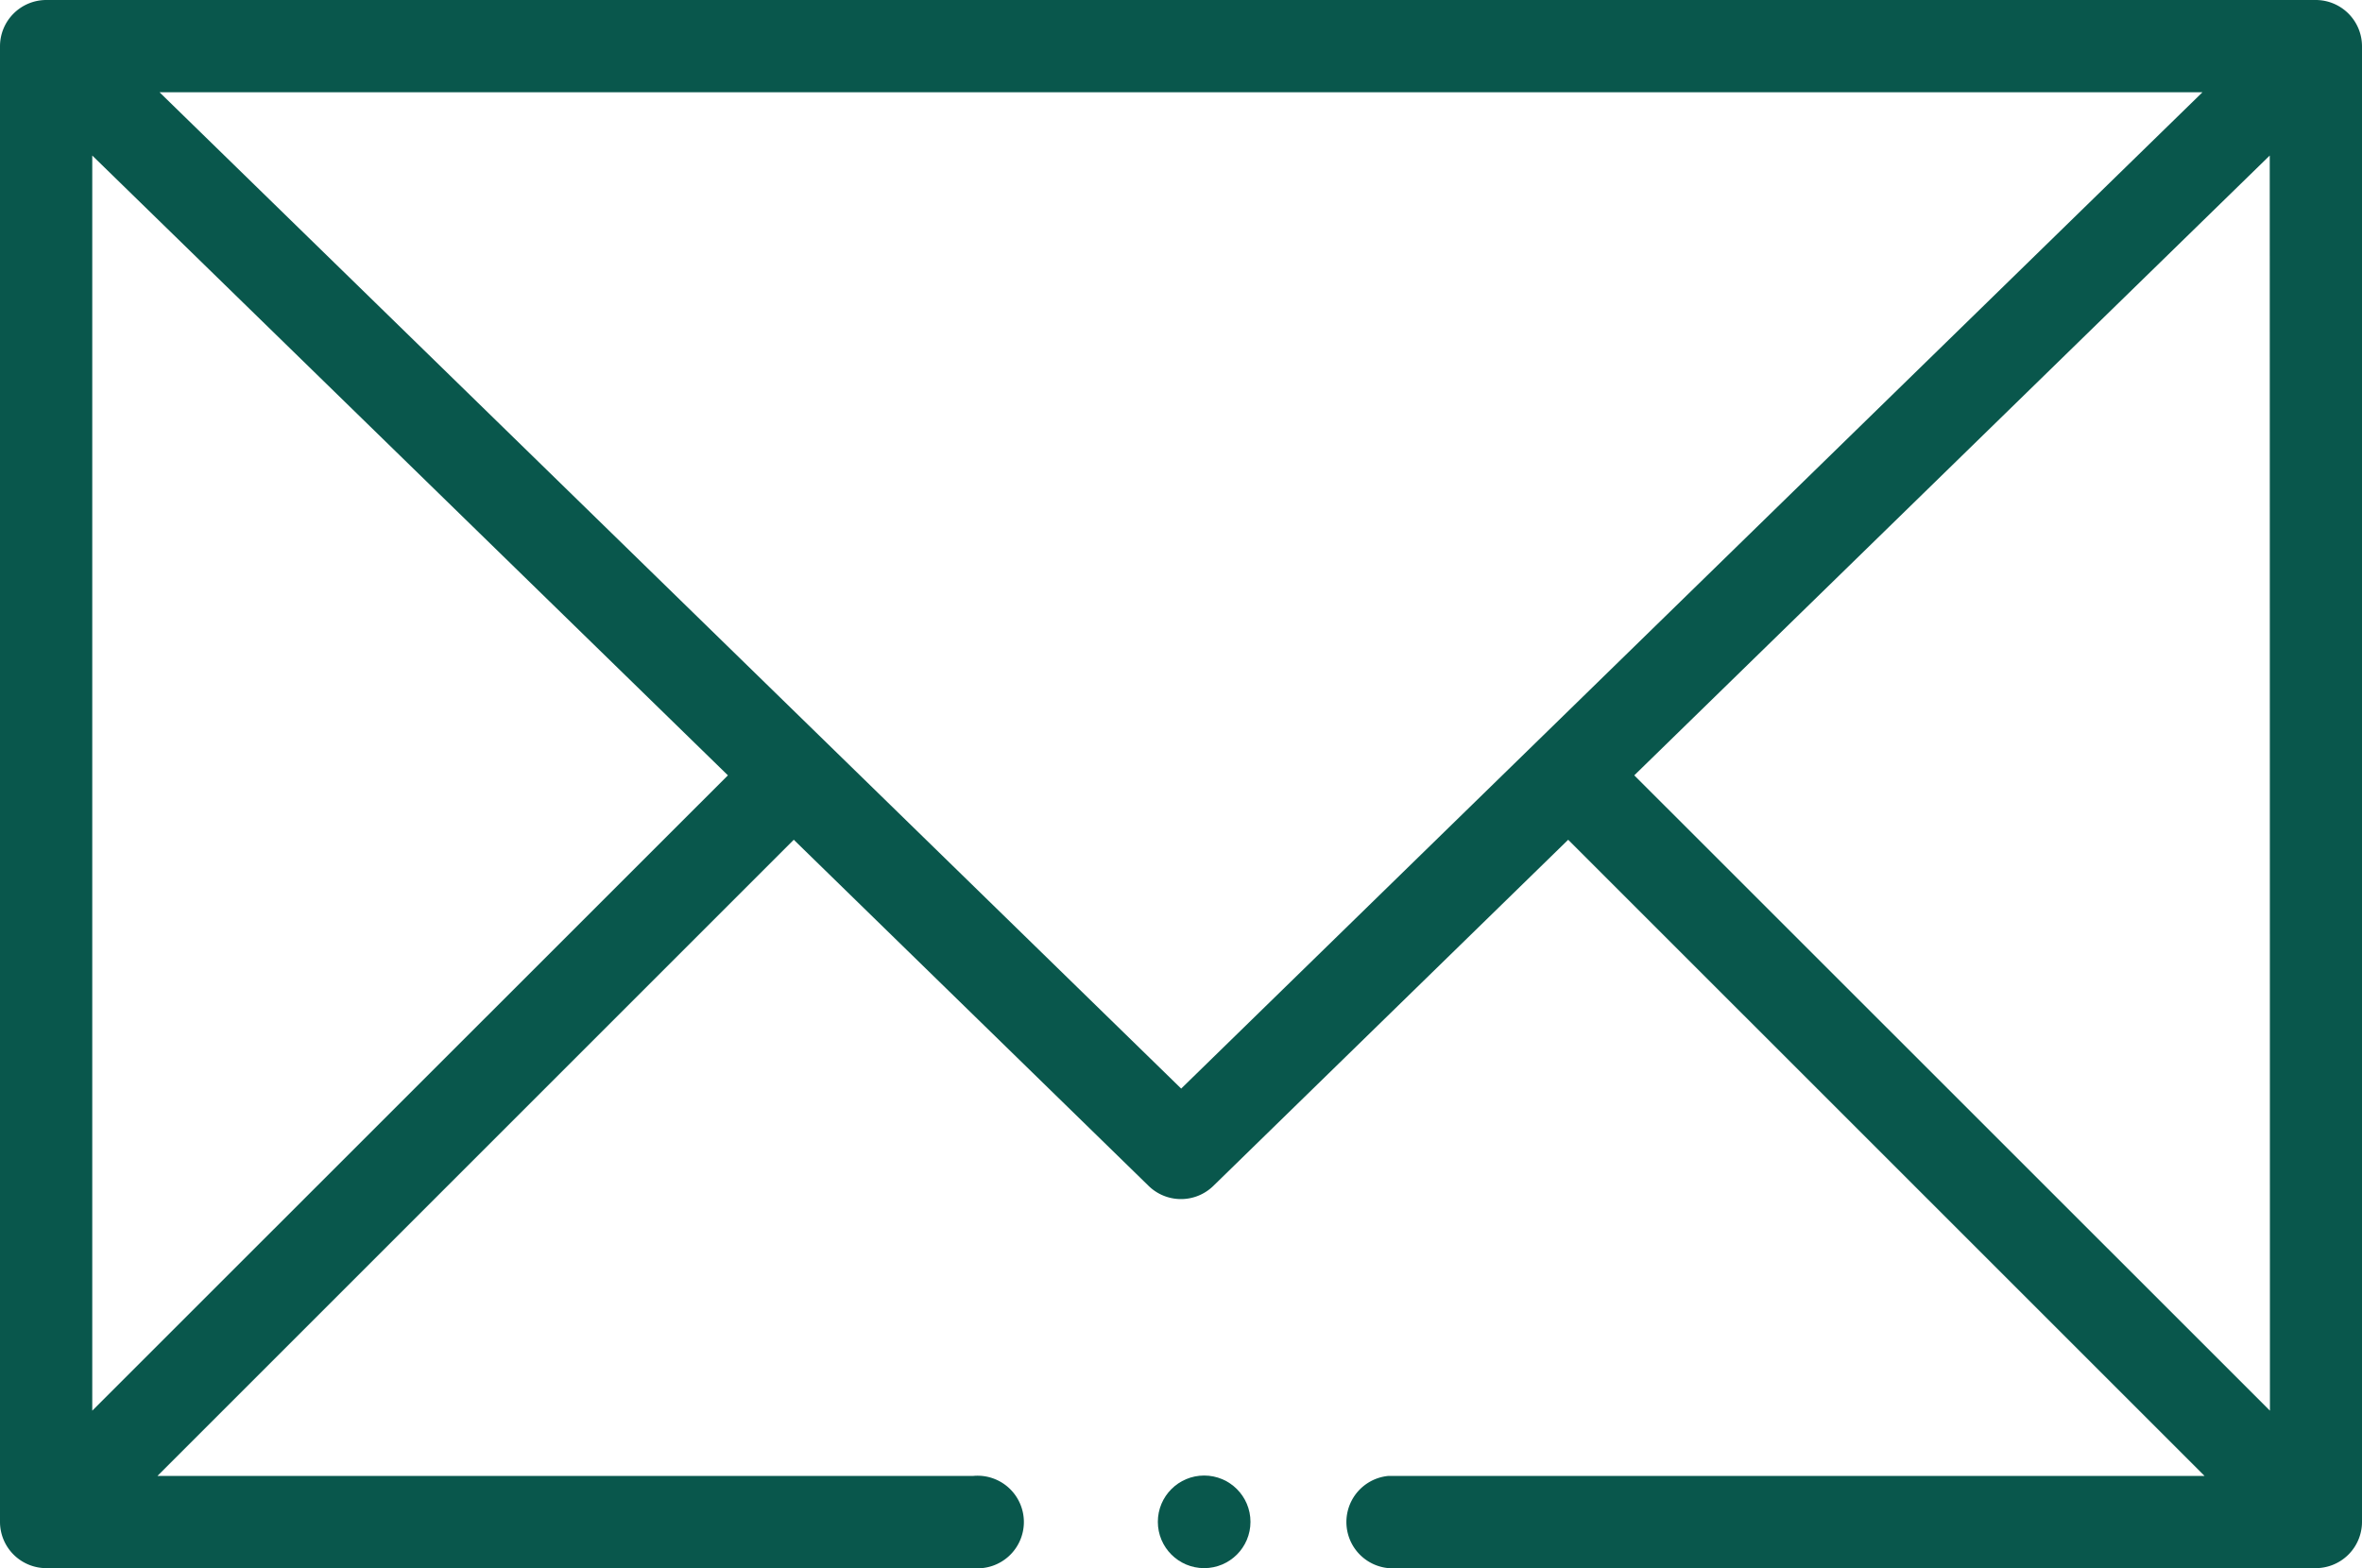 <svg xmlns="http://www.w3.org/2000/svg" id="email_2_" data-name="email (2)" width="51" height="33.867" viewBox="0 0 51 33.867"><path id="Path_10090" data-name="Path 10090" d="M1,119.867H21.018a1,1,0,1,0,0-1.992H3.4l13.739-13.739,7.665,7.479a1,1,0,0,0,1.391,0l7.665-7.479L47.6,117.875H29.982a1,1,0,0,0,0,1.992H50a1,1,0,0,0,1-.992s0,0,0,0V87a1,1,0,0,0-.99-1H1a1,1,0,0,0-1,1v31.875s0,0,0,0A1,1,0,0,0,1,119.867Zm14.717-17.122L1.992,116.466V89.359Zm9.787,6.765L3.444,87.992H47.556Zm23.508,6.956L35.287,102.745,49.008,89.359Z" transform="translate(0 -86)" fill="#09574c"></path><circle id="Ellipse_13" data-name="Ellipse 13" cx="1" cy="1" r="1" transform="translate(25 31.867)" fill="#09574c"></circle></svg>